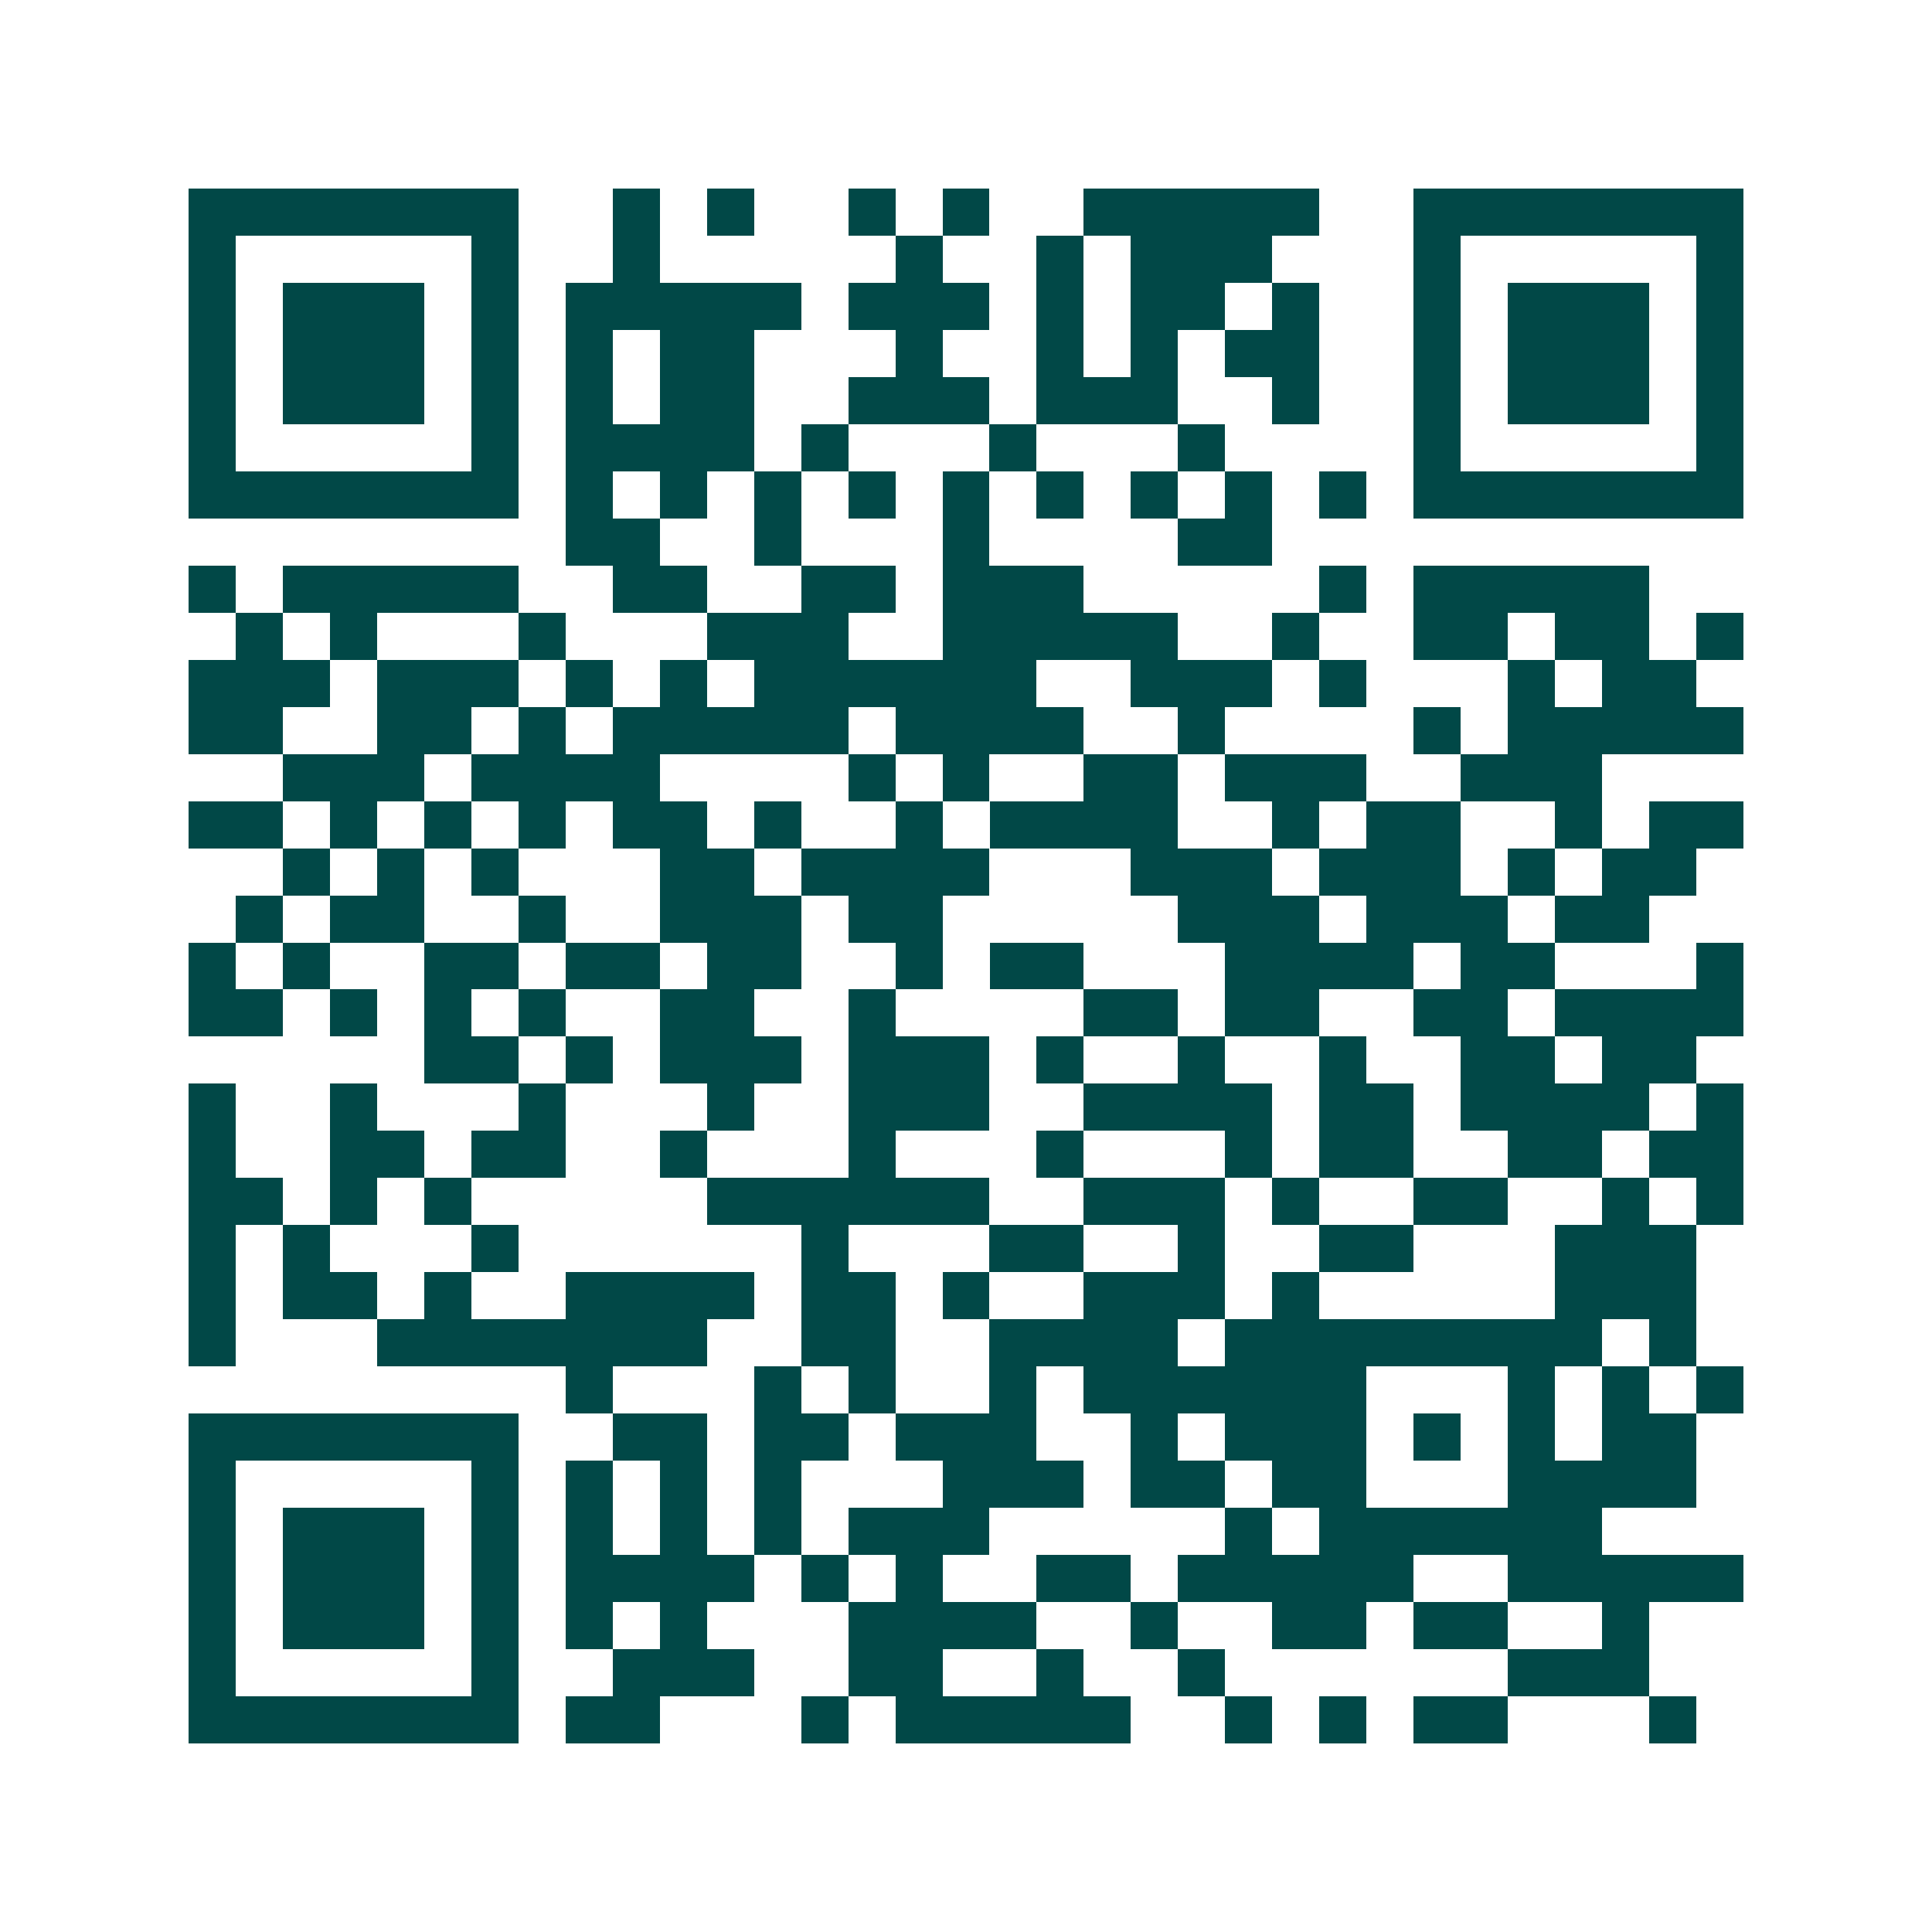 <svg xmlns="http://www.w3.org/2000/svg" width="200" height="200" viewBox="0 0 41 41" shape-rendering="crispEdges"><path fill="#ffffff" d="M0 0h41v41H0z"/><path stroke="#014847" d="M4 4.5h7m2 0h1m1 0h1m2 0h1m1 0h1m2 0h5m2 0h7M4 5.5h1m5 0h1m2 0h1m5 0h1m2 0h1m1 0h3m3 0h1m5 0h1M4 6.5h1m1 0h3m1 0h1m1 0h5m1 0h3m1 0h1m1 0h2m1 0h1m2 0h1m1 0h3m1 0h1M4 7.5h1m1 0h3m1 0h1m1 0h1m1 0h2m3 0h1m2 0h1m1 0h1m1 0h2m2 0h1m1 0h3m1 0h1M4 8.5h1m1 0h3m1 0h1m1 0h1m1 0h2m2 0h3m1 0h3m2 0h1m2 0h1m1 0h3m1 0h1M4 9.5h1m5 0h1m1 0h4m1 0h1m3 0h1m3 0h1m4 0h1m5 0h1M4 10.5h7m1 0h1m1 0h1m1 0h1m1 0h1m1 0h1m1 0h1m1 0h1m1 0h1m1 0h1m1 0h7M12 11.5h2m2 0h1m3 0h1m4 0h2M4 12.5h1m1 0h5m2 0h2m2 0h2m1 0h3m5 0h1m1 0h5M5 13.5h1m1 0h1m3 0h1m3 0h3m2 0h5m2 0h1m2 0h2m1 0h2m1 0h1M4 14.5h3m1 0h3m1 0h1m1 0h1m1 0h6m2 0h3m1 0h1m3 0h1m1 0h2M4 15.5h2m2 0h2m1 0h1m1 0h5m1 0h4m2 0h1m4 0h1m1 0h5M6 16.5h3m1 0h4m4 0h1m1 0h1m2 0h2m1 0h3m2 0h3M4 17.5h2m1 0h1m1 0h1m1 0h1m1 0h2m1 0h1m2 0h1m1 0h4m2 0h1m1 0h2m2 0h1m1 0h2M6 18.5h1m1 0h1m1 0h1m3 0h2m1 0h4m3 0h3m1 0h3m1 0h1m1 0h2M5 19.5h1m1 0h2m2 0h1m2 0h3m1 0h2m5 0h3m1 0h3m1 0h2M4 20.5h1m1 0h1m2 0h2m1 0h2m1 0h2m2 0h1m1 0h2m3 0h4m1 0h2m3 0h1M4 21.5h2m1 0h1m1 0h1m1 0h1m2 0h2m2 0h1m4 0h2m1 0h2m2 0h2m1 0h4M9 22.5h2m1 0h1m1 0h3m1 0h3m1 0h1m2 0h1m2 0h1m2 0h2m1 0h2M4 23.5h1m2 0h1m3 0h1m3 0h1m2 0h3m2 0h4m1 0h2m1 0h4m1 0h1M4 24.5h1m2 0h2m1 0h2m2 0h1m3 0h1m3 0h1m3 0h1m1 0h2m2 0h2m1 0h2M4 25.5h2m1 0h1m1 0h1m5 0h6m2 0h3m1 0h1m2 0h2m2 0h1m1 0h1M4 26.5h1m1 0h1m3 0h1m6 0h1m3 0h2m2 0h1m2 0h2m3 0h3M4 27.5h1m1 0h2m1 0h1m2 0h4m1 0h2m1 0h1m2 0h3m1 0h1m5 0h3M4 28.5h1m3 0h7m2 0h2m2 0h4m1 0h8m1 0h1M12 29.5h1m3 0h1m1 0h1m2 0h1m1 0h6m3 0h1m1 0h1m1 0h1M4 30.5h7m2 0h2m1 0h2m1 0h3m2 0h1m1 0h3m1 0h1m1 0h1m1 0h2M4 31.5h1m5 0h1m1 0h1m1 0h1m1 0h1m3 0h3m1 0h2m1 0h2m3 0h4M4 32.5h1m1 0h3m1 0h1m1 0h1m1 0h1m1 0h1m1 0h3m5 0h1m1 0h6M4 33.5h1m1 0h3m1 0h1m1 0h4m1 0h1m1 0h1m2 0h2m1 0h5m2 0h5M4 34.5h1m1 0h3m1 0h1m1 0h1m1 0h1m3 0h4m2 0h1m2 0h2m1 0h2m2 0h1M4 35.5h1m5 0h1m2 0h3m2 0h2m2 0h1m2 0h1m6 0h3M4 36.5h7m1 0h2m3 0h1m1 0h5m2 0h1m1 0h1m1 0h2m3 0h1"/></svg>
